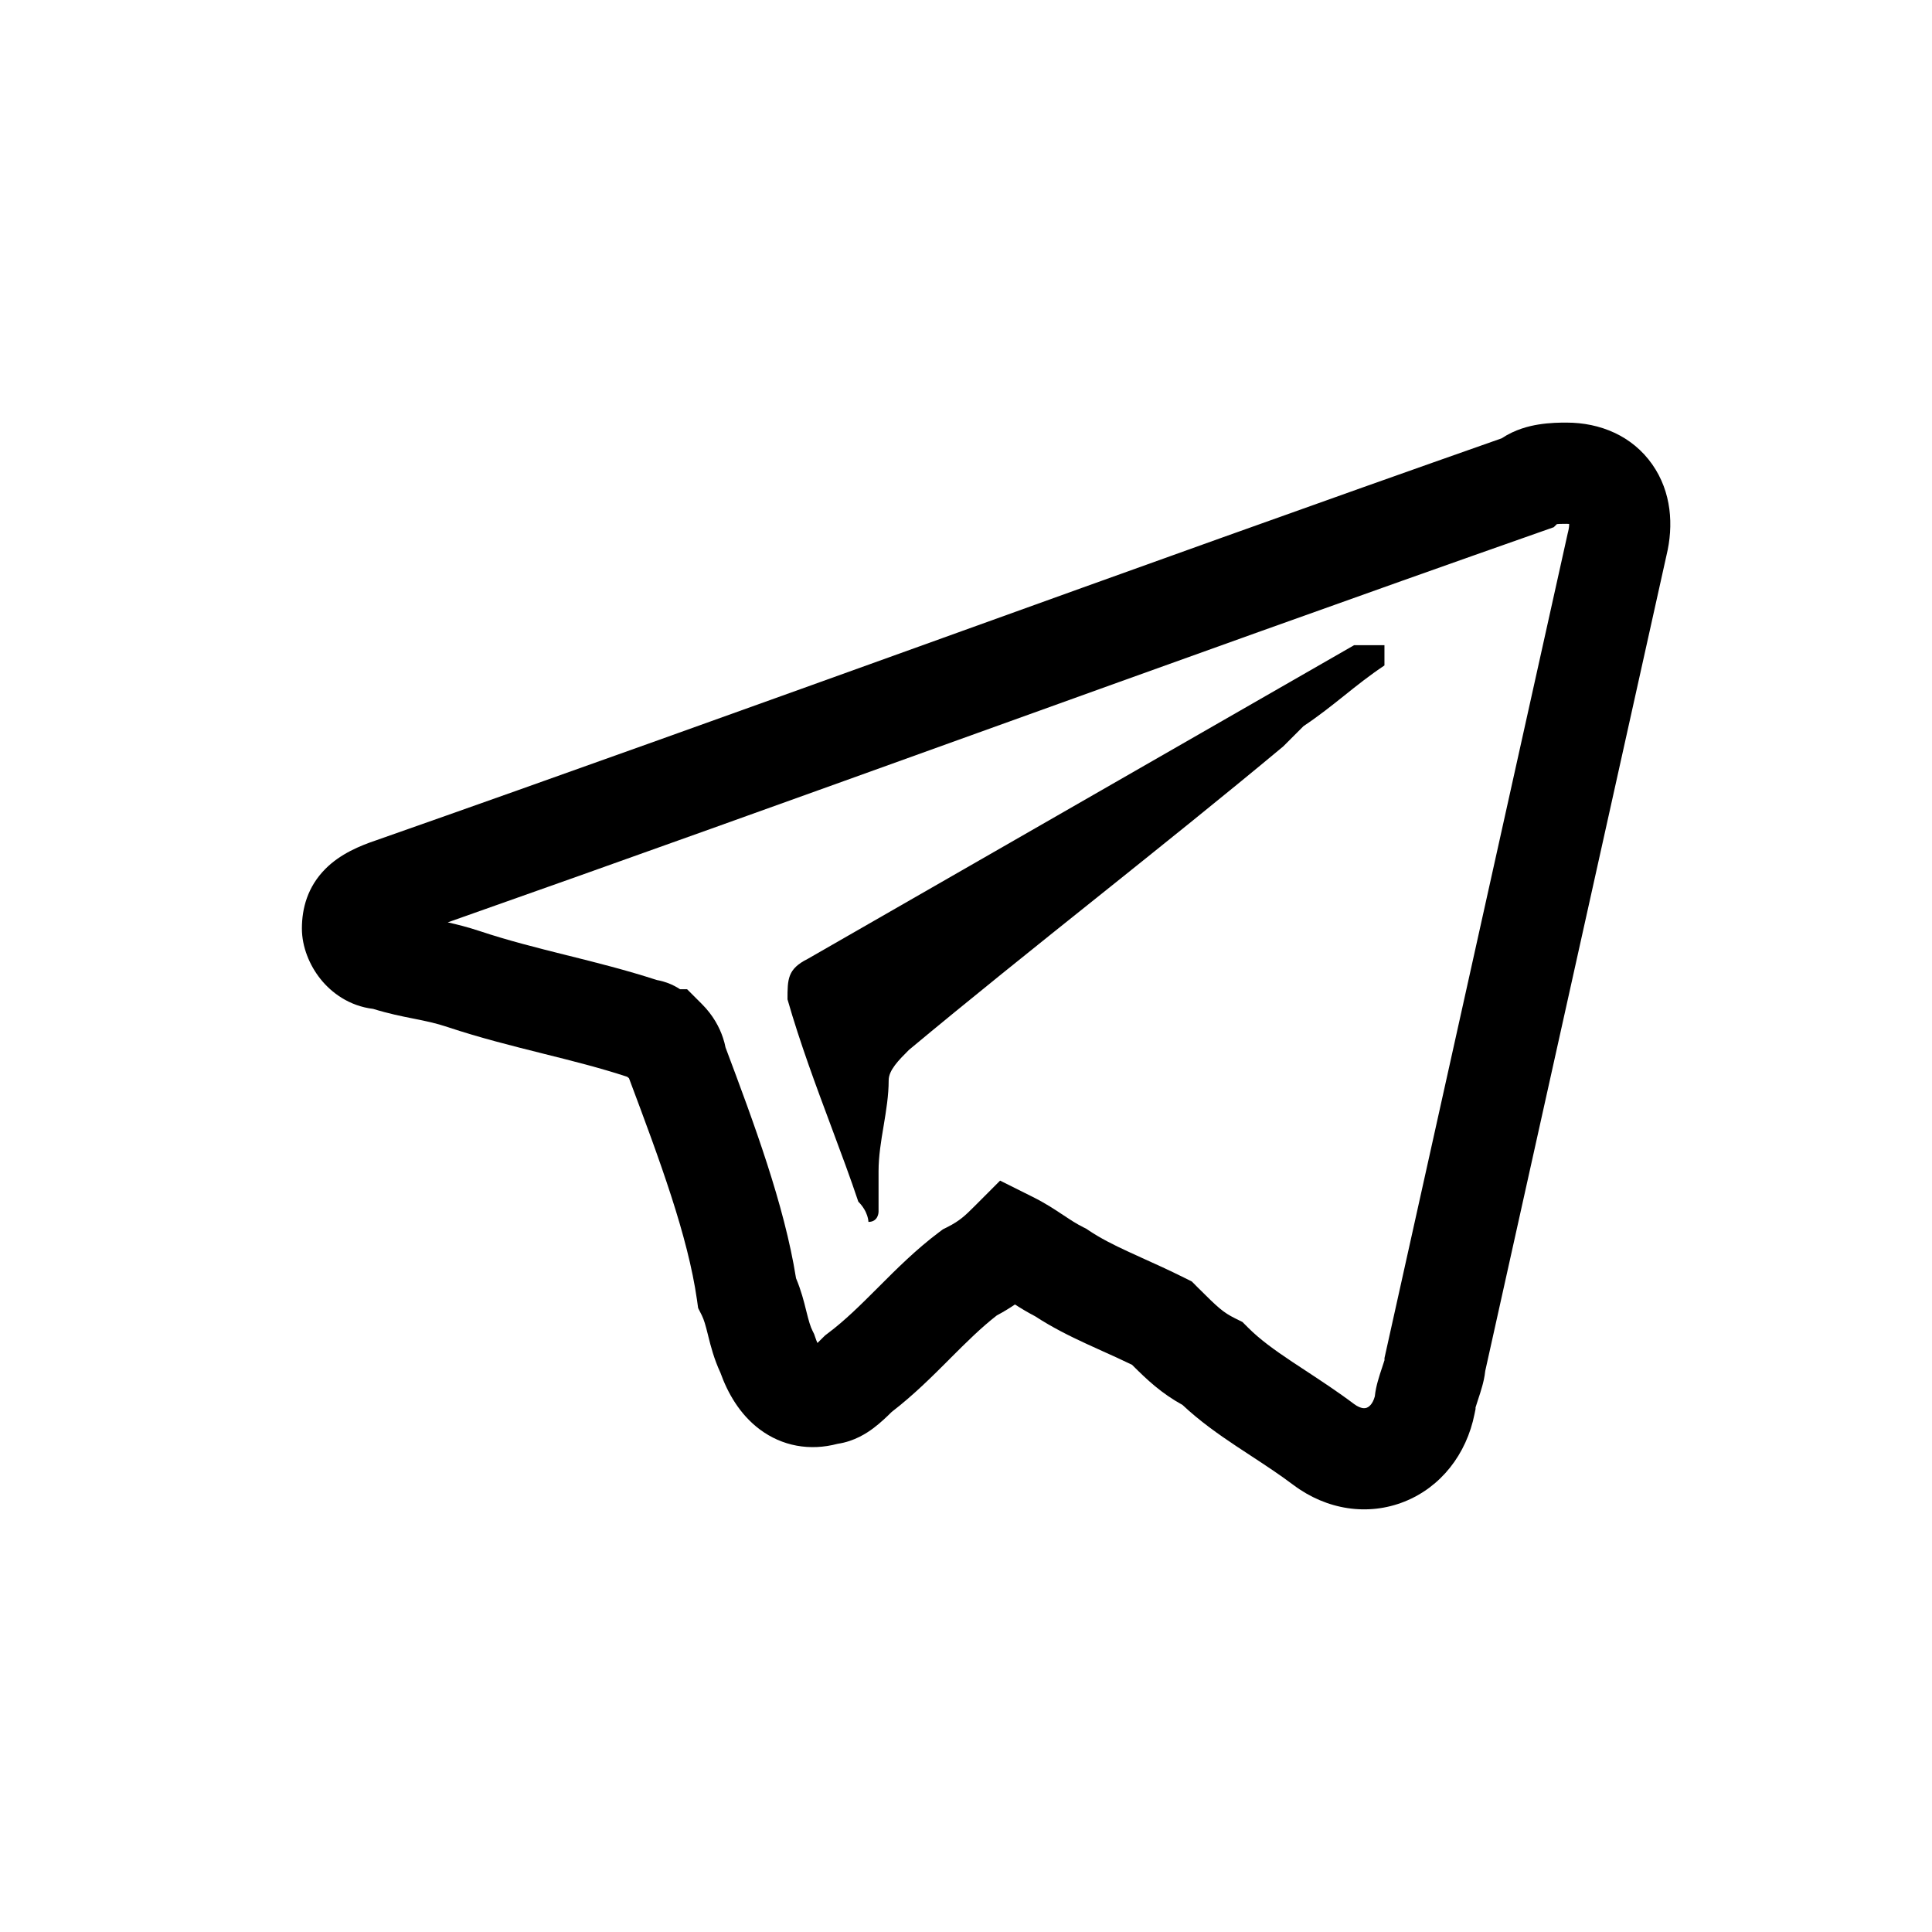 <?xml version="1.0" encoding="UTF-8"?> <svg xmlns="http://www.w3.org/2000/svg" width="46" height="46" viewBox="0 0 46 46" fill="none"><path d="M20.918 28.852C20.918 28.852 20.918 29.093 20.677 29.093C20.677 29.093 20.677 28.852 20.436 28.611C20.251 28.055 20.029 27.462 19.8 26.848C19.434 25.867 19.046 24.83 18.75 23.794C18.75 23.312 18.75 23.071 19.232 22.83L32.24 15.362H32.963V15.844C32.602 16.085 32.301 16.326 32 16.567C31.698 16.808 31.397 17.048 31.036 17.289L30.554 17.771C29.109 18.976 27.603 20.18 26.098 21.385C24.592 22.589 23.086 23.794 21.641 24.998C21.4 25.239 21.159 25.48 21.159 25.721C21.159 26.082 21.099 26.443 21.039 26.805C20.978 27.166 20.918 27.527 20.918 27.889V28.852Z" fill="black"></path><path fill-rule="evenodd" clip-rule="evenodd" d="M12.918 25.083C13.624 25.259 14.282 25.424 14.932 25.637C14.946 25.649 14.961 25.66 14.976 25.672C15.712 27.633 16.377 29.423 16.595 30.95L16.622 31.144L16.71 31.318C16.762 31.424 16.796 31.54 16.859 31.794L16.866 31.823C16.919 32.035 16.998 32.352 17.153 32.684C17.32 33.151 17.604 33.669 18.088 34.032C18.622 34.432 19.28 34.553 19.945 34.376C20.342 34.318 20.638 34.122 20.798 34.002C20.967 33.875 21.123 33.724 21.231 33.617C21.751 33.217 22.201 32.767 22.59 32.378L22.613 32.354C23.017 31.95 23.361 31.609 23.733 31.32C23.896 31.233 24.039 31.145 24.166 31.059C24.301 31.146 24.46 31.243 24.648 31.341C25.066 31.613 25.473 31.813 25.864 31.994C25.995 32.054 26.122 32.111 26.246 32.168C26.477 32.272 26.704 32.374 26.953 32.495C27.323 32.864 27.649 33.171 28.155 33.451C28.568 33.839 29.018 34.154 29.435 34.432C29.562 34.517 29.685 34.597 29.806 34.676C30.147 34.9 30.466 35.109 30.796 35.357C31.589 35.952 32.571 36.1 33.441 35.752C34.306 35.406 34.916 34.628 35.108 33.666L35.132 33.549V33.511C35.144 33.469 35.162 33.415 35.19 33.329L35.194 33.317C35.221 33.235 35.261 33.117 35.292 33.001C35.313 32.924 35.347 32.795 35.363 32.641L39.677 13.228C39.852 12.51 39.799 11.713 39.34 11.058C38.862 10.375 38.095 10.062 37.3 10.062L37.286 10.062C37.165 10.062 36.901 10.062 36.62 10.109C36.414 10.143 36.076 10.221 35.754 10.436C31.352 11.983 26.894 13.588 22.44 15.192L22.438 15.193C17.923 16.818 13.414 18.441 8.965 20.004C8.57 20.137 8.107 20.328 7.751 20.684C7.32 21.115 7.188 21.634 7.188 22.107C7.188 22.545 7.37 22.984 7.632 23.311C7.891 23.635 8.313 23.952 8.884 24.021C9.251 24.134 9.564 24.197 9.827 24.249L9.842 24.252C10.143 24.312 10.378 24.36 10.661 24.455C11.428 24.71 12.188 24.9 12.899 25.078L12.918 25.083ZM36.994 12.553L37.069 12.479C37.089 12.477 37.111 12.475 37.136 12.474C37.188 12.472 37.238 12.472 37.3 12.472C37.324 12.472 37.345 12.473 37.361 12.475C37.362 12.515 37.357 12.576 37.336 12.661L37.328 12.692L32.964 32.334V32.385C32.951 32.426 32.934 32.481 32.905 32.567L32.901 32.578C32.874 32.661 32.834 32.779 32.803 32.894C32.782 32.971 32.749 33.099 32.733 33.25C32.679 33.446 32.581 33.502 32.546 33.516C32.52 33.526 32.487 33.532 32.445 33.526C32.403 33.519 32.332 33.498 32.241 33.43C31.845 33.132 31.436 32.865 31.081 32.631C30.972 32.56 30.868 32.492 30.771 32.427C30.331 32.134 29.993 31.887 29.72 31.614L29.582 31.476L29.407 31.389C29.121 31.246 29.004 31.139 28.515 30.651L28.377 30.512L28.203 30.425C27.838 30.243 27.491 30.086 27.193 29.952C27.079 29.9 26.972 29.852 26.874 29.806C26.502 29.635 26.207 29.485 25.923 29.296L25.861 29.254L25.794 29.221C25.627 29.137 25.502 29.055 25.321 28.934L25.309 28.927C25.13 28.807 24.897 28.652 24.589 28.498L23.812 28.11L23.199 28.724C23.075 28.848 22.998 28.923 22.906 28.996C22.822 29.064 22.713 29.138 22.548 29.221L22.451 29.269L22.364 29.334C21.813 29.747 21.34 30.22 20.934 30.627L20.91 30.651C20.479 31.082 20.116 31.442 19.714 31.743L19.646 31.795L19.585 31.855C19.537 31.904 19.498 31.942 19.463 31.976C19.446 31.939 19.429 31.896 19.412 31.844L19.384 31.763L19.346 31.686C19.293 31.581 19.26 31.465 19.196 31.21L19.189 31.182C19.143 30.994 19.075 30.724 18.953 30.434C18.673 28.676 17.948 26.733 17.274 24.938C17.261 24.868 17.241 24.791 17.213 24.708C17.131 24.461 16.979 24.173 16.712 23.906L16.359 23.553H16.191C16.175 23.542 16.158 23.532 16.141 23.521C16.039 23.46 15.919 23.405 15.783 23.367C15.735 23.353 15.687 23.343 15.639 23.334C14.913 23.098 14.195 22.919 13.521 22.75L13.502 22.746C12.773 22.563 12.095 22.393 11.423 22.169C11.139 22.075 10.886 22.011 10.661 21.961C14.827 20.493 19.042 18.976 23.252 17.46C27.769 15.834 32.284 14.208 36.735 12.644L36.994 12.553ZM32.975 32.342L32.973 32.35C32.974 32.344 32.975 32.342 32.975 32.342ZM14.753 25.475C14.753 25.475 14.756 25.477 14.763 25.485L14.753 25.475ZM35.122 33.545L35.121 33.554C35.121 33.554 35.121 33.552 35.122 33.549L35.122 33.545ZM16.482 23.796C16.484 23.798 16.485 23.799 16.485 23.799L16.475 23.789C16.478 23.792 16.482 23.796 16.482 23.796Z" fill="black"></path></svg> 